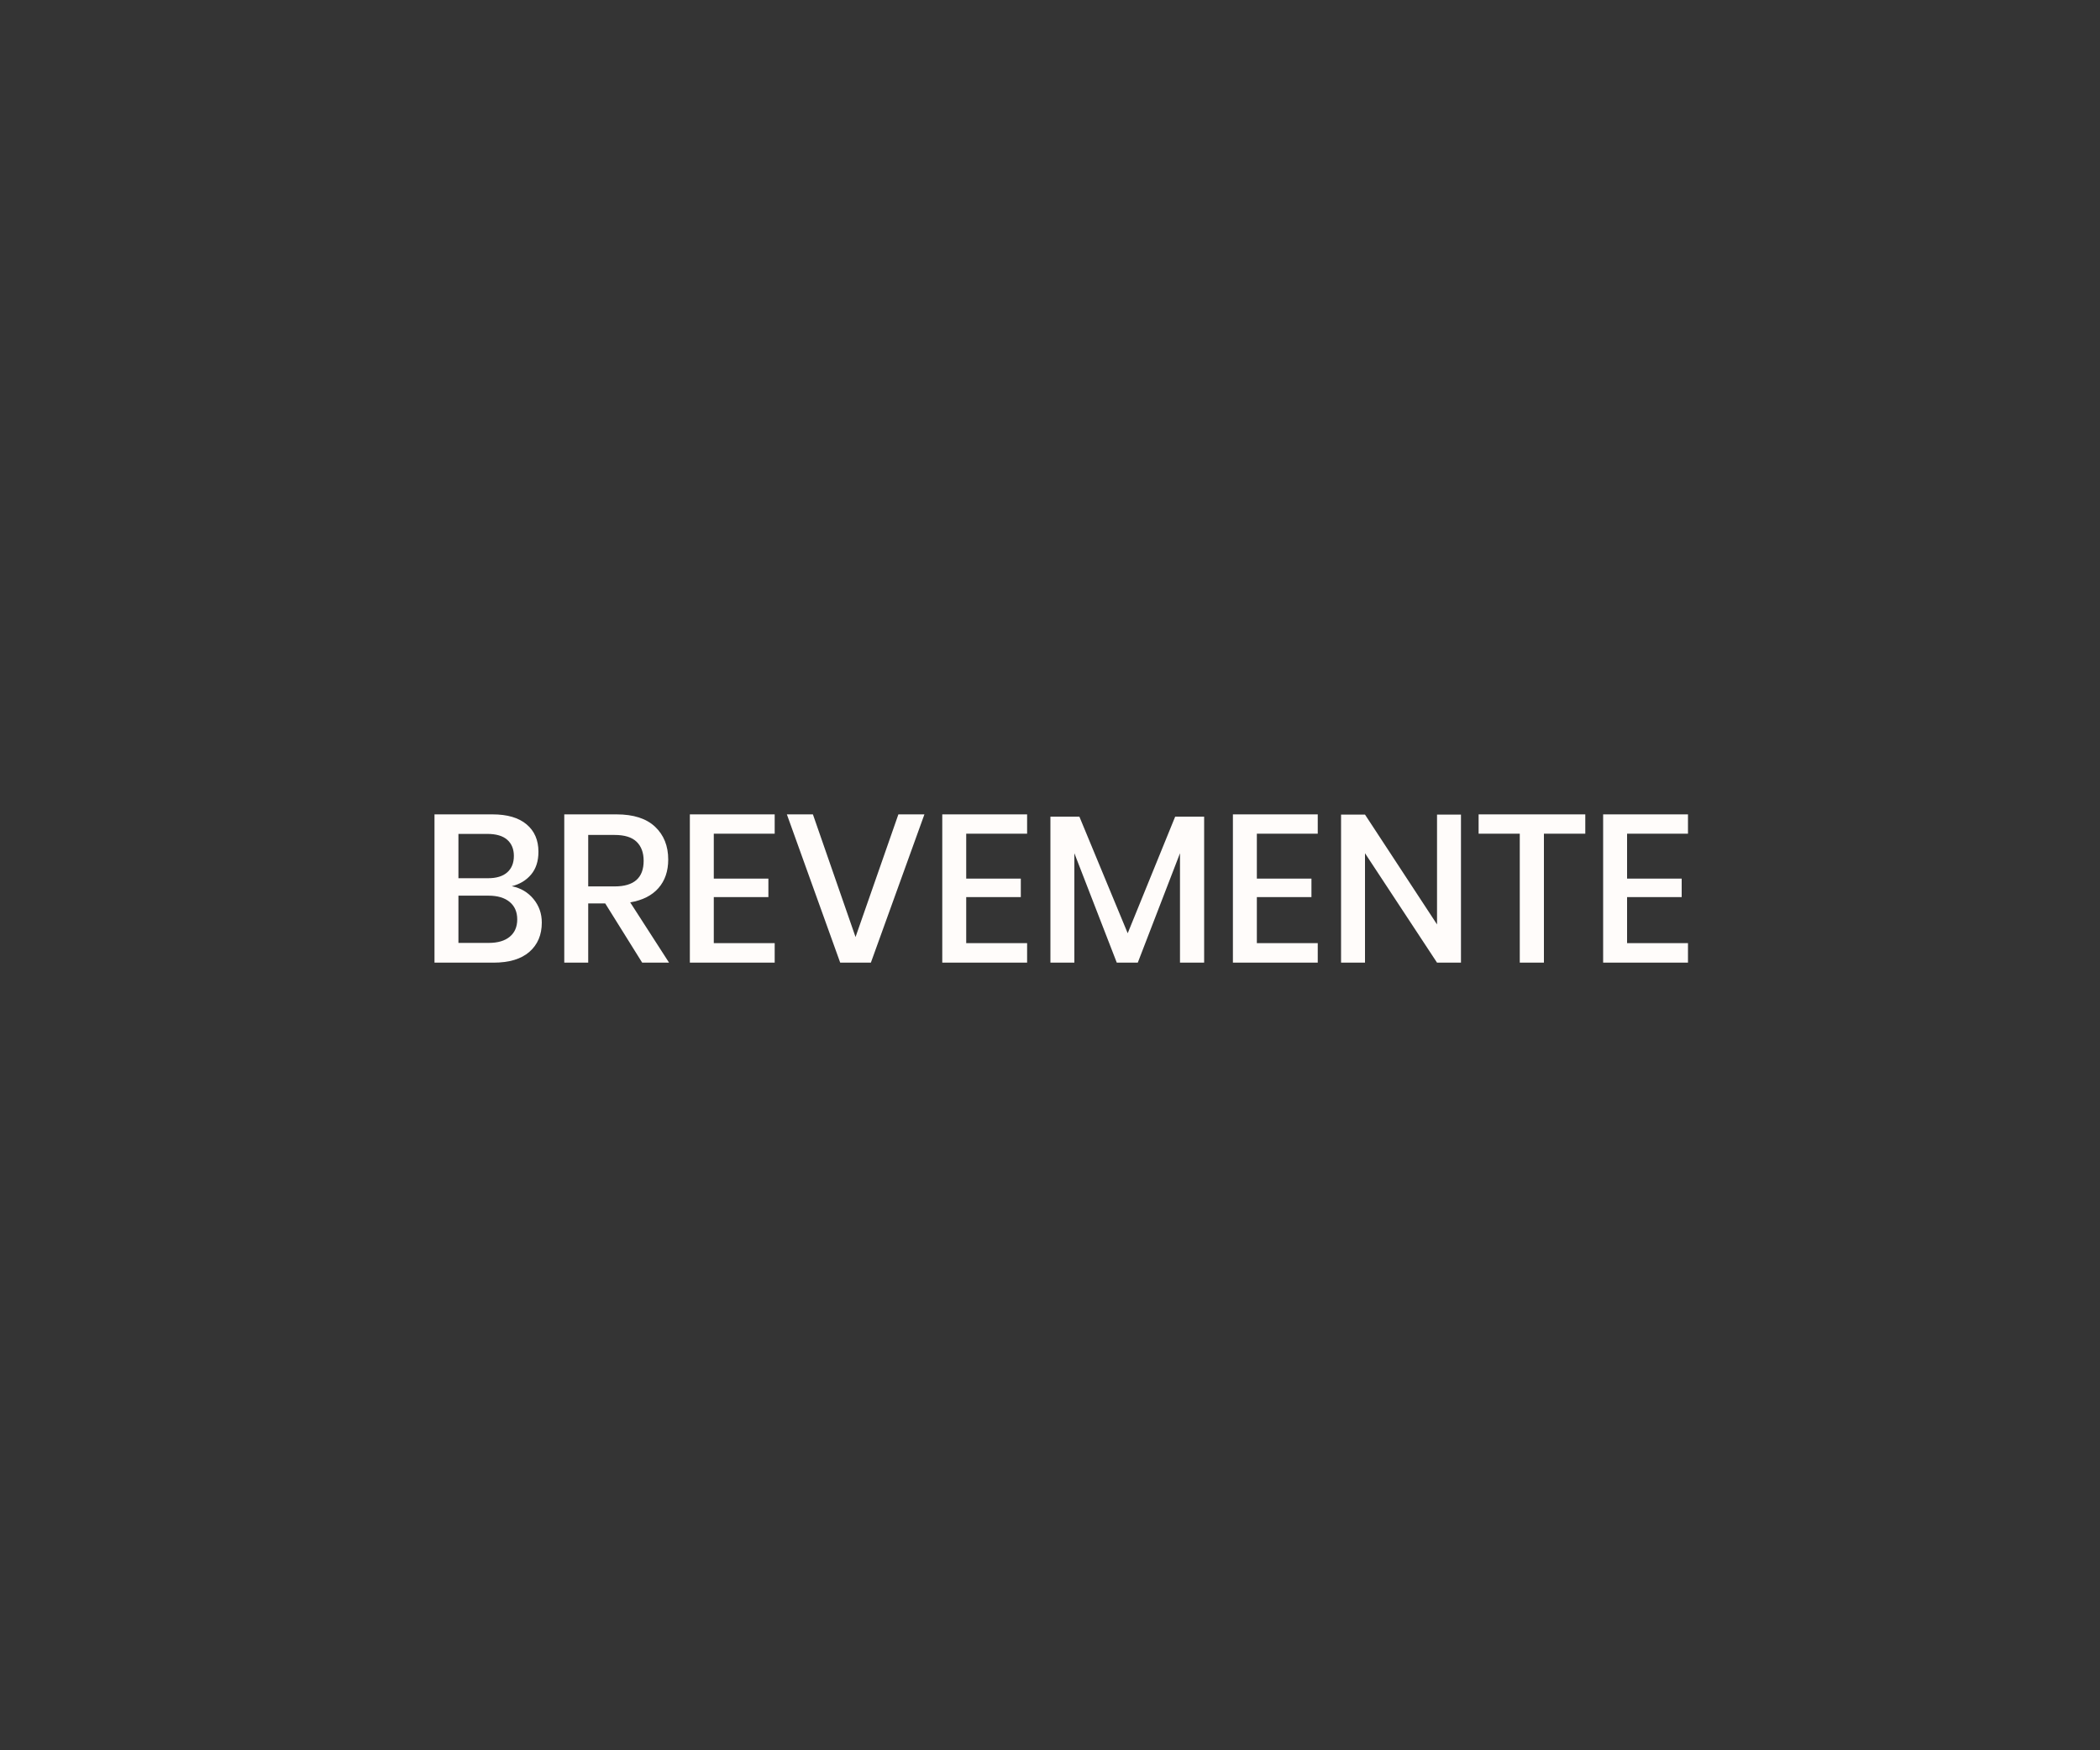 <?xml version="1.0" encoding="UTF-8"?>
<svg width="120px" height="100px" viewBox="0 0 120 100" version="1.1" xmlns="http://www.w3.org/2000/svg" xmlns:xlink="http://www.w3.org/1999/xlink">
    <rect x="0" y="0" width="120" height="100" fill="#333333" stroke="none"/>
    <!-- Generator: Sketch 57.1 (83088) - https://sketch.com -->
    <title>BREVEMENTE</title>
    <desc>Created with Sketch.</desc>
    <g id="Page-1" stroke="none" stroke-width="1" fill="none" fill-rule="evenodd">
        <g id="BREVEMENTE" fill-rule="nonzero">
            <rect id="Rectangle" fill-opacity="0.01" fill="#756B65" x="0" y="0" width="120" height="100"></rect>
            <path d="M29.244,50.632 C29.756,50.736 30.17,50.98 30.486,51.364 C30.802,51.748 30.96,52.196 30.96,52.708 C30.96,53.412 30.724,53.97 30.252,54.382 C29.78,54.794 29.096,55 28.2,55 L24.828,55 L24.828,46.528 L28.14,46.528 C28.988,46.528 29.638,46.718 30.09,47.098 C30.542,47.478 30.768,48 30.768,48.664 C30.768,49.2 30.628,49.634 30.348,49.966 C30.068,50.298 29.7,50.52 29.244,50.632 Z M26.196,50.176 L27.888,50.176 C28.368,50.176 28.734,50.064 28.986,49.84 C29.238,49.616 29.364,49.304 29.364,48.904 C29.364,48.512 29.238,48.204 28.986,47.98 C28.734,47.756 28.352,47.644 27.84,47.644 L26.196,47.644 L26.196,50.176 Z M27.924,53.872 C28.444,53.872 28.846,53.754 29.13,53.518 C29.414,53.282 29.556,52.952 29.556,52.528 C29.556,52.104 29.412,51.772 29.124,51.532 C28.836,51.292 28.432,51.172 27.912,51.172 L26.196,51.172 L26.196,53.872 L27.924,53.872 Z M36.696,55 L34.584,51.616 L33.612,51.616 L33.612,55 L32.244,55 L32.244,46.528 L35.232,46.528 C36.2,46.528 36.934,46.764 37.434,47.236 C37.934,47.708 38.184,48.332 38.184,49.108 C38.184,49.772 37.998,50.316 37.626,50.74 C37.254,51.164 36.716,51.436 36.012,51.556 L38.232,55 L36.696,55 Z M33.612,50.644 L35.124,50.644 C36.228,50.644 36.78,50.156 36.78,49.18 C36.78,48.716 36.646,48.354 36.378,48.094 C36.11,47.834 35.692,47.704 35.124,47.704 L33.612,47.704 L33.612,50.644 Z M40.788,47.632 L40.788,50.2 L43.908,50.2 L43.908,51.256 L40.788,51.256 L40.788,53.884 L44.268,53.884 L44.268,55 L39.42,55 L39.42,46.528 L44.268,46.528 L44.268,47.632 L40.788,47.632 Z M46.452,46.528 L48.888,53.536 L51.336,46.528 L52.824,46.528 L49.764,55 L48.012,55 L44.964,46.528 L46.452,46.528 Z M55.212,47.632 L55.212,50.2 L58.332,50.2 L58.332,51.256 L55.212,51.256 L55.212,53.884 L58.692,53.884 L58.692,55 L53.844,55 L53.844,46.528 L58.692,46.528 L58.692,47.632 L55.212,47.632 Z M68.808,46.66 L68.808,55 L67.428,55 L67.428,48.748 L65.016,55 L63.816,55 L61.392,48.748 L61.392,55 L60.024,55 L60.024,46.66 L61.68,46.66 L64.44,53.32 L67.152,46.66 L68.808,46.66 Z M71.82,47.632 L71.82,50.2 L74.94,50.2 L74.94,51.256 L71.82,51.256 L71.82,53.884 L75.3,53.884 L75.3,55 L70.452,55 L70.452,46.528 L75.3,46.528 L75.3,47.632 L71.82,47.632 Z M83.484,55 L82.116,55 L78,48.748 L78,55 L76.632,55 L76.632,46.54 L78,46.54 L82.116,52.816 L82.116,46.54 L83.484,46.54 L83.484,55 Z M90.588,46.528 L90.588,47.632 L88.224,47.632 L88.224,55 L86.844,55 L86.844,47.632 L84.492,47.632 L84.492,46.528 L90.588,46.528 Z M92.976,47.632 L92.976,50.2 L96.096,50.2 L96.096,51.256 L92.976,51.256 L92.976,53.884 L96.456,53.884 L96.456,55 L91.608,55 L91.608,46.528 L96.456,46.528 L96.456,47.632 L92.976,47.632 Z" fill="#FFFCFA"></path>
        </g>
    </g>
</svg>